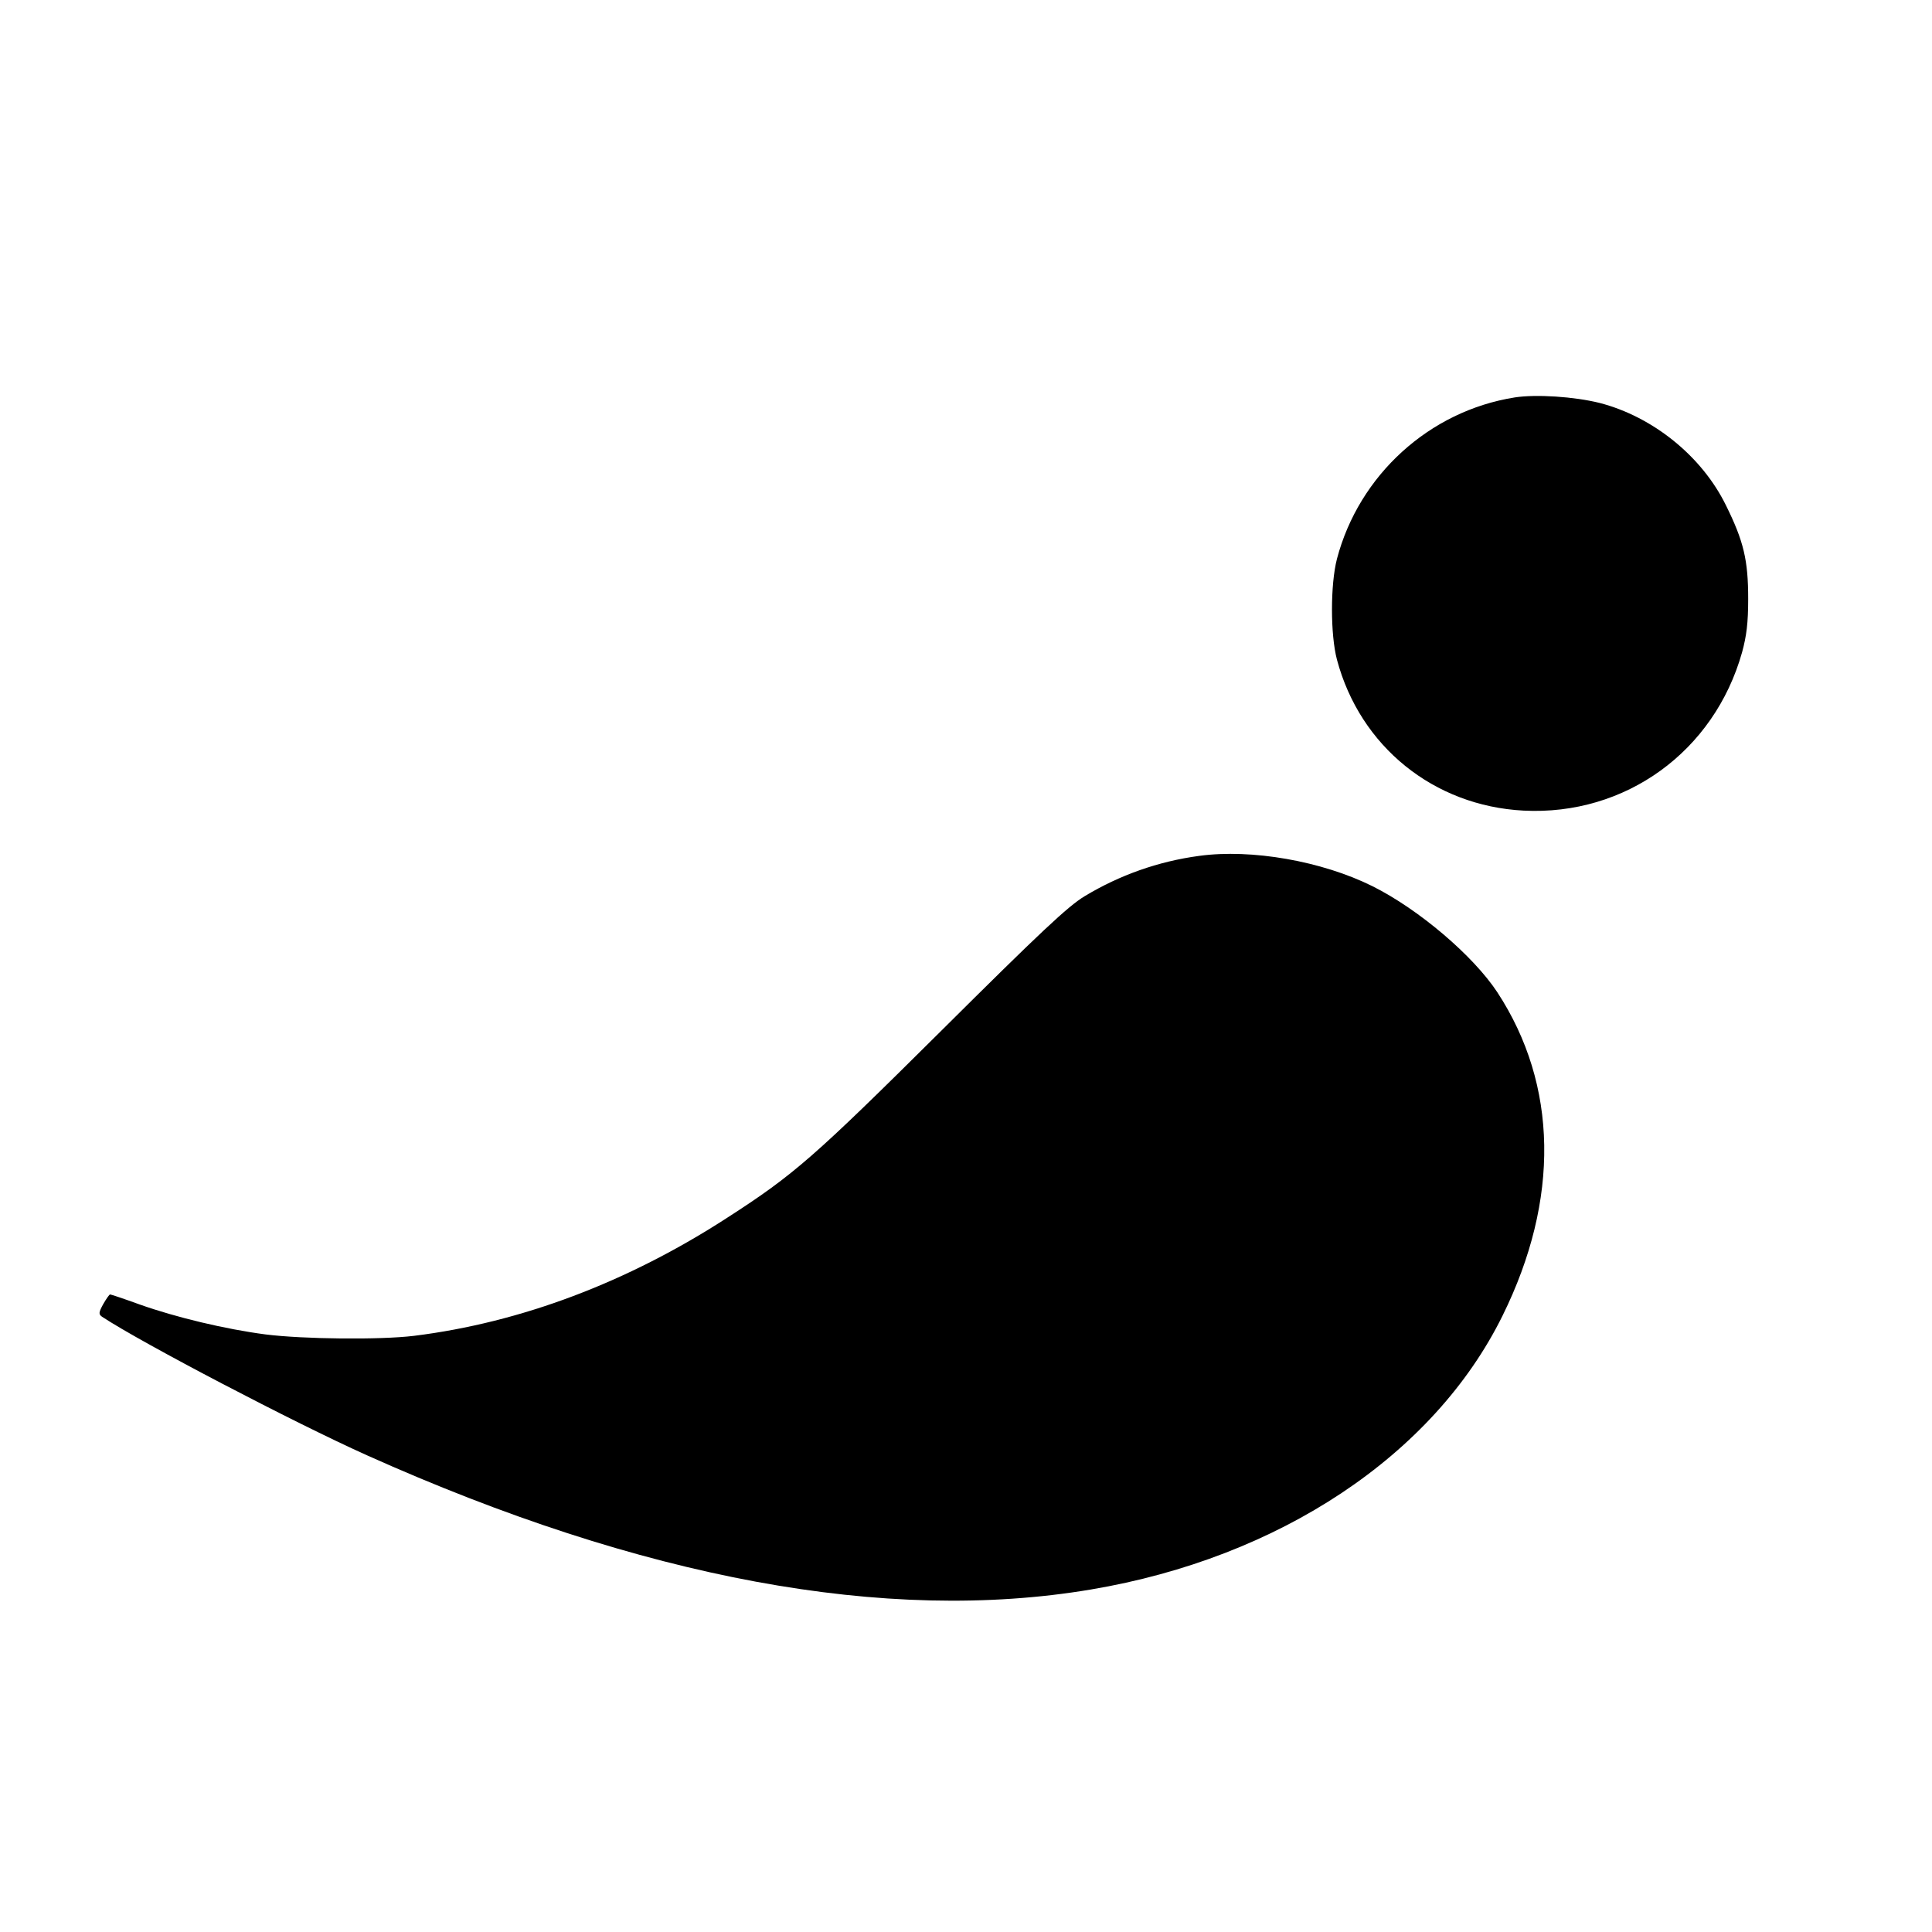 <?xml version="1.0" standalone="no"?>
<!DOCTYPE svg PUBLIC "-//W3C//DTD SVG 20010904//EN"
 "http://www.w3.org/TR/2001/REC-SVG-20010904/DTD/svg10.dtd">
<svg version="1.0" xmlns="http://www.w3.org/2000/svg"
 width="700pt" height="700pt" viewBox="0 0 700 700"
 preserveAspectRatio="xMidYMid meet">
<g transform="translate(0,700) scale(0.1,-0.1)"
fill="#000000" stroke="none">
<path d="M5488 5560 c-309 -49 -564 -281 -644 -585 -24 -93 -24 -274 0 -365
84 -315 351 -530 676 -547 369 -19 691 214 792 574 16 59 22 106 22 193 0 140
-16 209 -81 340 -87 177 -264 320 -457 370 -92 23 -230 32 -308 20z"/>
<path d="M4345 3899 c-149 -20 -289 -70 -415 -146 -61 -37 -160 -130 -520
-488 -461 -458 -533 -521 -775 -677 -361 -234 -748 -380 -1135 -428 -123 -15
-401 -12 -537 5 -146 19 -326 62 -458 109 -55 20 -103 36 -106 36 -3 0 -14
-16 -25 -35 -17 -31 -17 -37 -4 -46 144 -95 697 -384 960 -502 997 -447 1882
-611 2623 -486 683 115 1242 487 1491 992 208 421 201 836 -19 1172 -87 132
-284 300 -452 384 -183 91 -438 136 -628 110z"/>
</g>
</svg>
